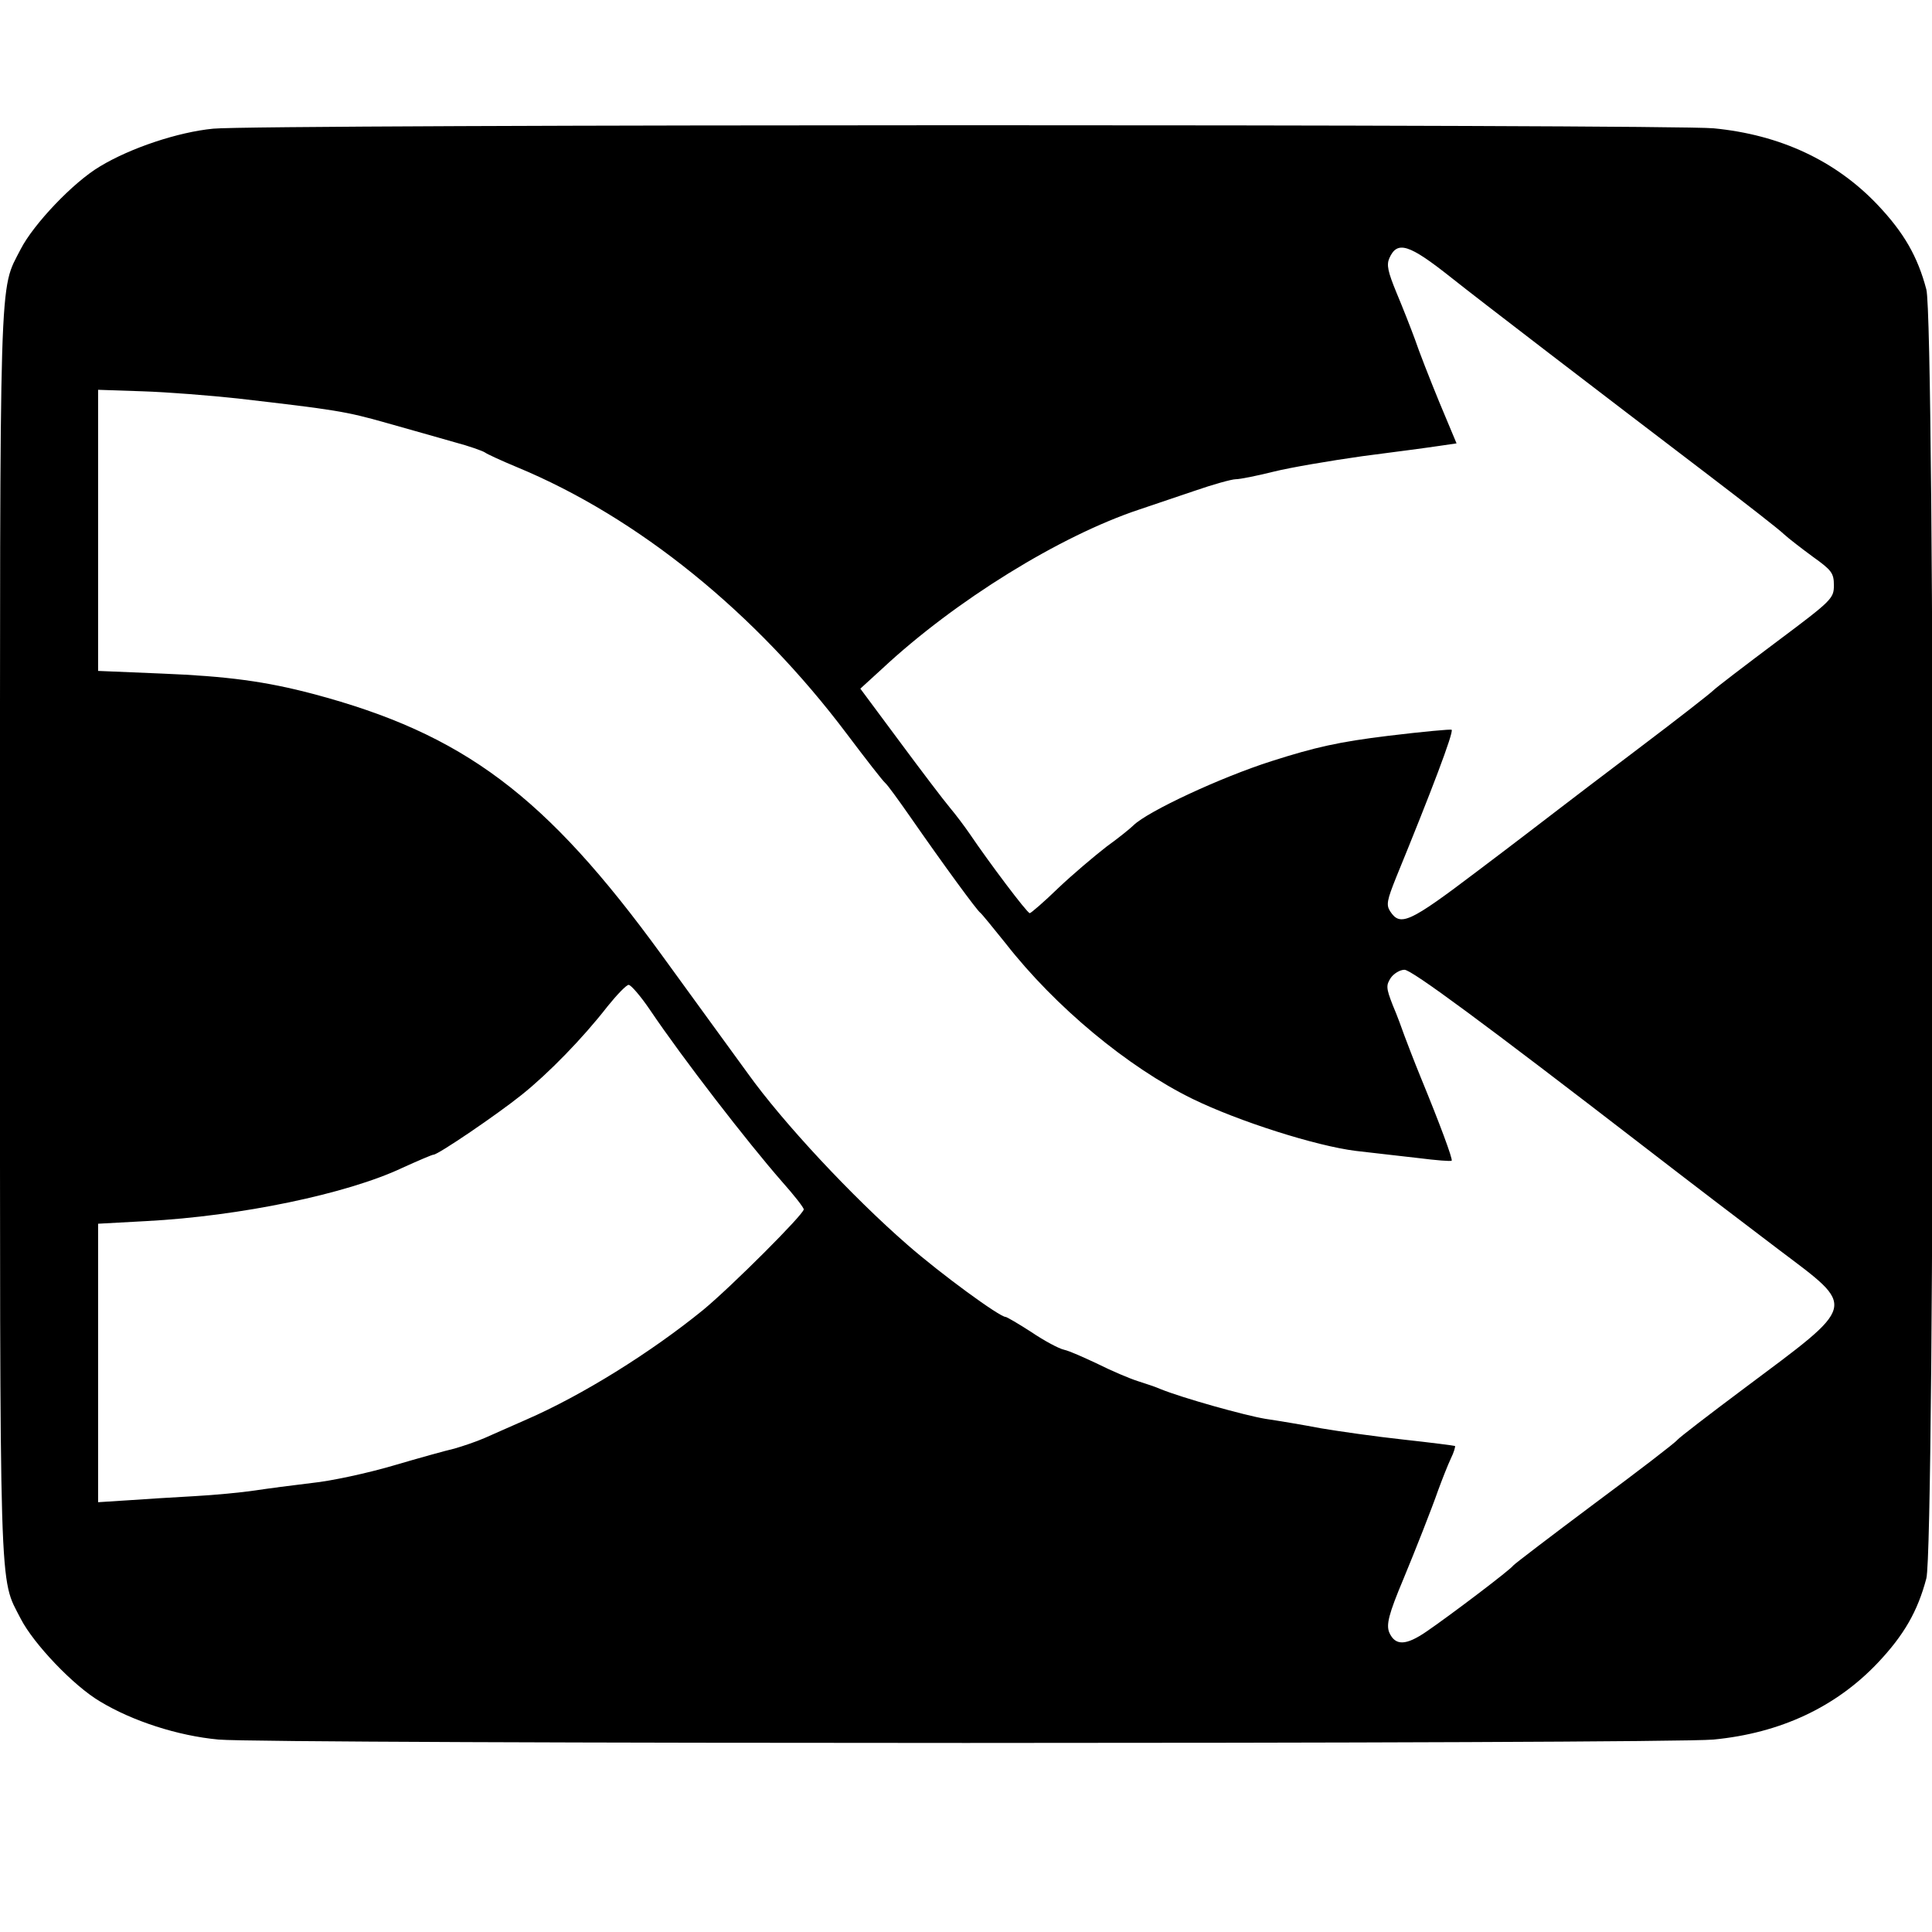 <?xml version="1.0" standalone="no"?>
<!DOCTYPE svg PUBLIC "-//W3C//DTD SVG 20010904//EN"
 "http://www.w3.org/TR/2001/REC-SVG-20010904/DTD/svg10.dtd">
<svg version="1.0" xmlns="http://www.w3.org/2000/svg"
 width="512pt" height="512pt" viewBox="0 0 512 512"
 preserveAspectRatio="xMidYMid meet">
<g transform="translate(0,512) scale(0.1,-0.1)"
fill="#000000" stroke="none">
<path d="M565 4779 c-93 -9 -219 -51 -300 -100 -71 -42 -176 -153 -210 -219
-58 -114 -55 -19 -55 -1815 0 -1796 -3 -1701 55 -1815 34 -66 139 -177 210
-219 86 -52 206 -91 314 -101 127 -12 3835 -12 3962 0 177 17 324 86 435 203
70 74 106 137 129 224 23 86 23 3330 0 3416 -23 87 -59 150 -129 224 -111 117
-258 186 -435 203 -117 11 -3861 11 -3976 -1z m3280 -394 c74 -59 390 -301
684 -525 97 -74 187 -144 199 -156 12 -11 47 -38 77 -60 49 -35 55 -43 55 -75
0 -35 -5 -40 -152 -150 -84 -63 -160 -121 -168 -129 -8 -8 -95 -76 -193 -150
-98 -74 -195 -148 -217 -165 -21 -16 -117 -90 -214 -163 -182 -138 -205 -148
-232 -107 -11 17 -8 30 16 90 93 227 153 385 147 391 -2 2 -77 -5 -168 -16
-131 -16 -193 -30 -309 -67 -135 -43 -328 -133 -366 -170 -8 -8 -40 -34 -72
-57 -31 -24 -89 -73 -127 -109 -38 -37 -73 -67 -76 -67 -7 0 -109 136 -159
210 -13 19 -37 51 -53 70 -16 19 -76 98 -133 175 l-104 140 58 53 c193 180
471 352 682 422 30 10 95 32 145 49 49 17 99 31 110 31 11 0 56 9 100 20 44
11 150 29 235 41 85 11 176 23 202 27 l48 7 -46 110 c-25 61 -54 135 -64 165
-11 30 -33 86 -49 124 -23 56 -27 74 -19 92 21 47 52 37 163 -51z m-3215 -321
c259 -30 286 -34 395 -65 61 -17 141 -40 180 -51 38 -10 74 -23 80 -27 5 -4
44 -22 85 -39 321 -133 633 -386 875 -708 49 -65 94 -123 101 -129 6 -5 35
-45 65 -88 91 -131 179 -251 187 -256 4 -3 34 -40 67 -81 132 -169 324 -328
495 -412 123 -60 328 -125 433 -138 45 -5 120 -14 166 -19 47 -6 86 -9 88 -7
4 3 -33 102 -82 221 -18 44 -37 94 -43 110 -6 17 -19 53 -31 81 -18 46 -18 53
-5 73 8 11 24 21 36 21 19 0 210 -141 643 -475 110 -85 266 -204 348 -266 209
-158 213 -141 -93 -370 -91 -68 -169 -128 -175 -135 -5 -7 -104 -83 -220 -169
-115 -86 -212 -160 -215 -164 -6 -10 -167 -132 -230 -175 -54 -37 -82 -38 -98
-3 -9 21 -2 49 37 142 32 77 76 189 92 235 11 30 26 68 34 85 8 16 12 31 11
33 -2 1 -64 9 -137 17 -74 8 -172 22 -219 30 -47 9 -113 20 -147 25 -54 9
-219 55 -278 79 -11 5 -38 14 -60 21 -22 7 -69 27 -105 45 -36 17 -76 35 -90
38 -14 3 -53 24 -87 47 -34 22 -65 40 -68 40 -16 0 -172 114 -260 191 -146
127 -330 324 -423 454 -42 58 -129 177 -229 315 -307 422 -524 585 -923 691
-125 33 -227 47 -402 54 l-168 7 0 373 0 372 118 -4 c64 -2 178 -11 252 -19z
m1093 -1621 c87 -129 258 -350 349 -454 32 -36 58 -69 58 -74 0 -13 -190 -203
-266 -266 -140 -114 -322 -227 -469 -291 -38 -17 -89 -39 -111 -49 -23 -10
-59 -22 -80 -28 -22 -5 -94 -25 -162 -45 -68 -20 -165 -41 -215 -46 -51 -6
-119 -15 -152 -20 -33 -5 -105 -12 -160 -15 -55 -3 -135 -8 -177 -11 l-78 -5
0 369 0 369 128 7 c248 13 532 72 678 141 42 19 79 35 83 35 12 0 168 106 234
159 70 56 161 149 227 234 25 31 50 57 56 57 6 0 32 -30 57 -67z"/>
</g>
</svg>
